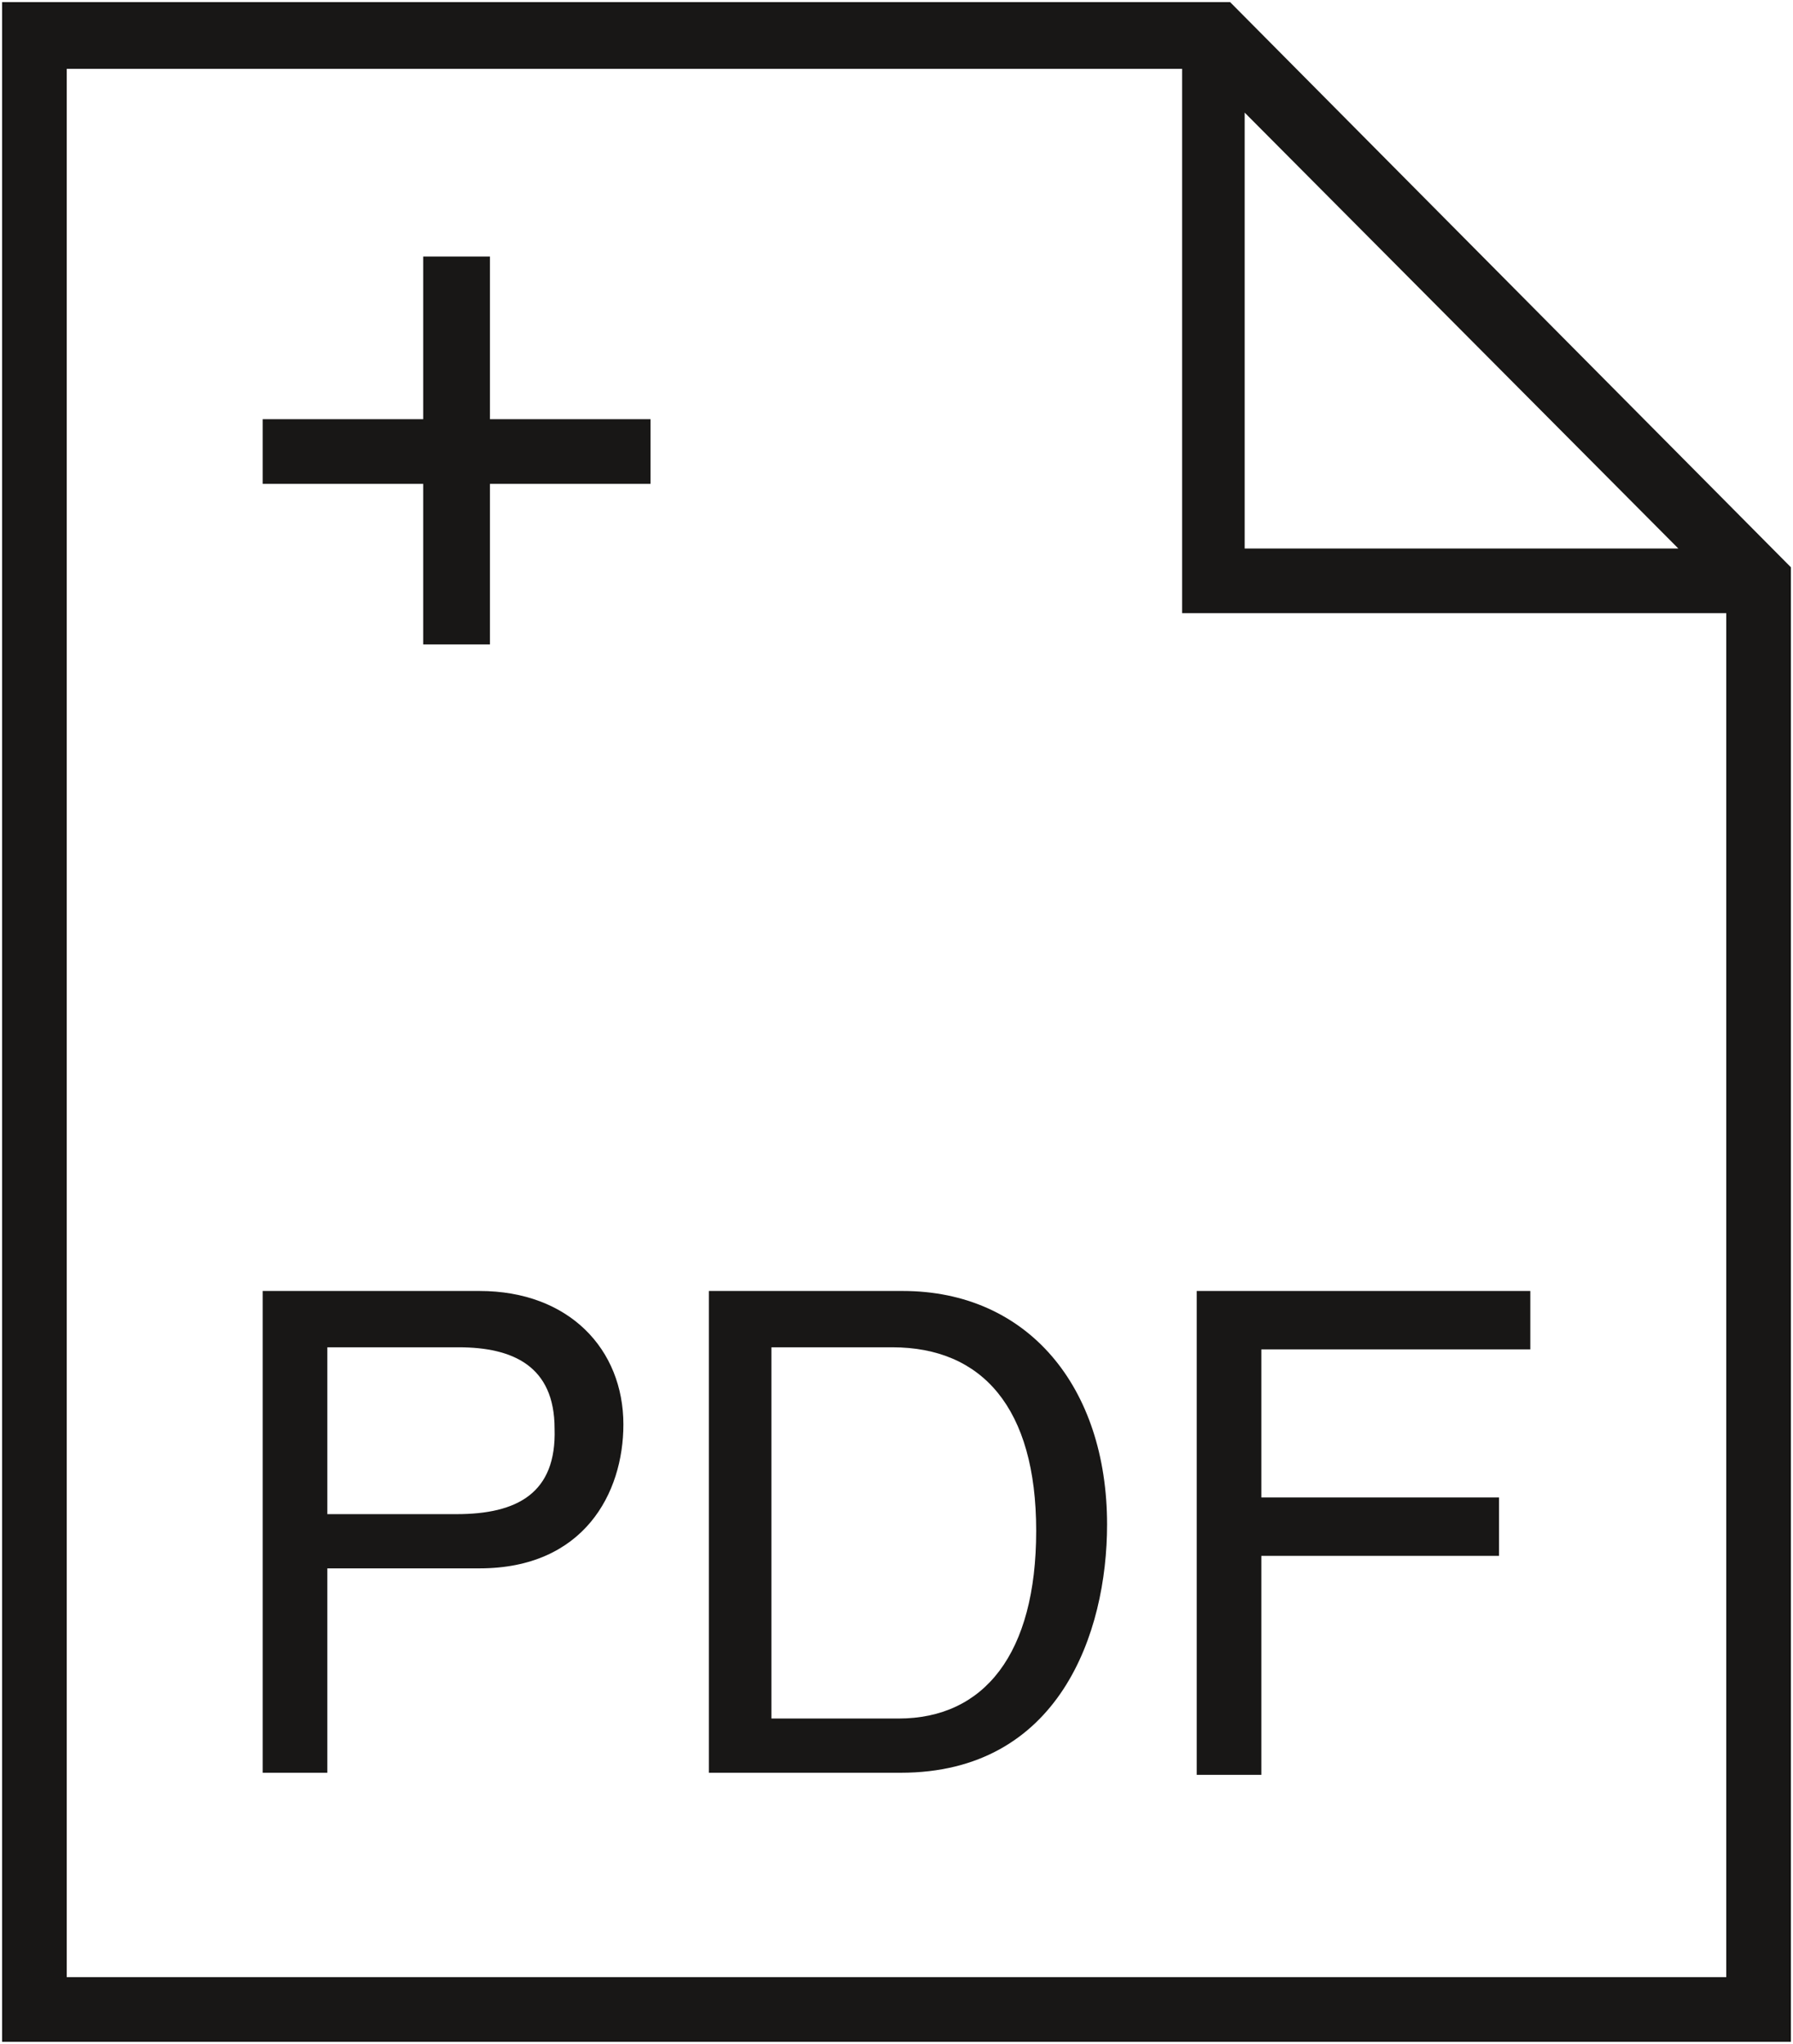 <?xml version="1.0" encoding="utf-8"?>
<!-- Generator: Adobe Illustrator 23.0.2, SVG Export Plug-In . SVG Version: 6.00 Build 0)  -->
<svg version="1.1" id="Layer_1" xmlns="http://www.w3.org/2000/svg" xmlns:xlink="http://www.w3.org/1999/xlink" x="0px" y="0px"
	 viewBox="0 0 86 98" style="enable-background:new 0 0 86 98;" xml:space="preserve">
<style type="text/css">
	.st0{fill:#181716;}
	.st1{fill:none;}
</style>
<g>
	<path class="st0" d="M21.9,72.6h-6.2v-8h6.3c2.6,0,4.6,0.9,4.6,3.9C26.7,71.6,24.8,72.6,21.9,72.6 M23,61.9H12.6v23.1h3.1v-9.8H23
		c5,0,6.9-3.6,6.9-6.9C29.9,64.7,27.3,61.9,23,61.9"/>
	<path class="st0" d="M43.1,82.4h-6.1V64.6h5.8c4.3,0,6.9,2.9,6.9,8.8S47.2,82.4,43.1,82.4 M43.3,61.9H34v23.1h9.2
		c7.6,0,9.9-6.7,9.9-11.9C53.1,66.5,49.3,61.9,43.3,61.9"/>
	<rect x="0.1" y="0.1" class="st1" width="85.8" height="97.8"/>
	<polygon class="st0" points="73.4,64.7 73.4,61.9 57.4,61.9 57.4,85.1 60.5,85.1 60.5,74.6 71.9,74.6 71.9,71.8 60.5,71.8 
		60.5,64.7 	"/>
	<path class="st0" d="M59.7,5.4l20.8,20.9H59.7V5.4z M3.2,3.3h53.5v26.1h26.1v65.4H3.2V3.3z M0.1,0.1v97.8h85.8V27.2L59,0.1H0.1z"/>
	<polygon class="st0" points="31.2,20.1 23.5,20.1 23.5,12.3 20.3,12.3 20.3,20.1 12.6,20.1 12.6,23.2 20.3,23.2 20.3,30.9 
		23.5,30.9 23.5,23.2 31.2,23.2 	"/>
</g>
</svg>
